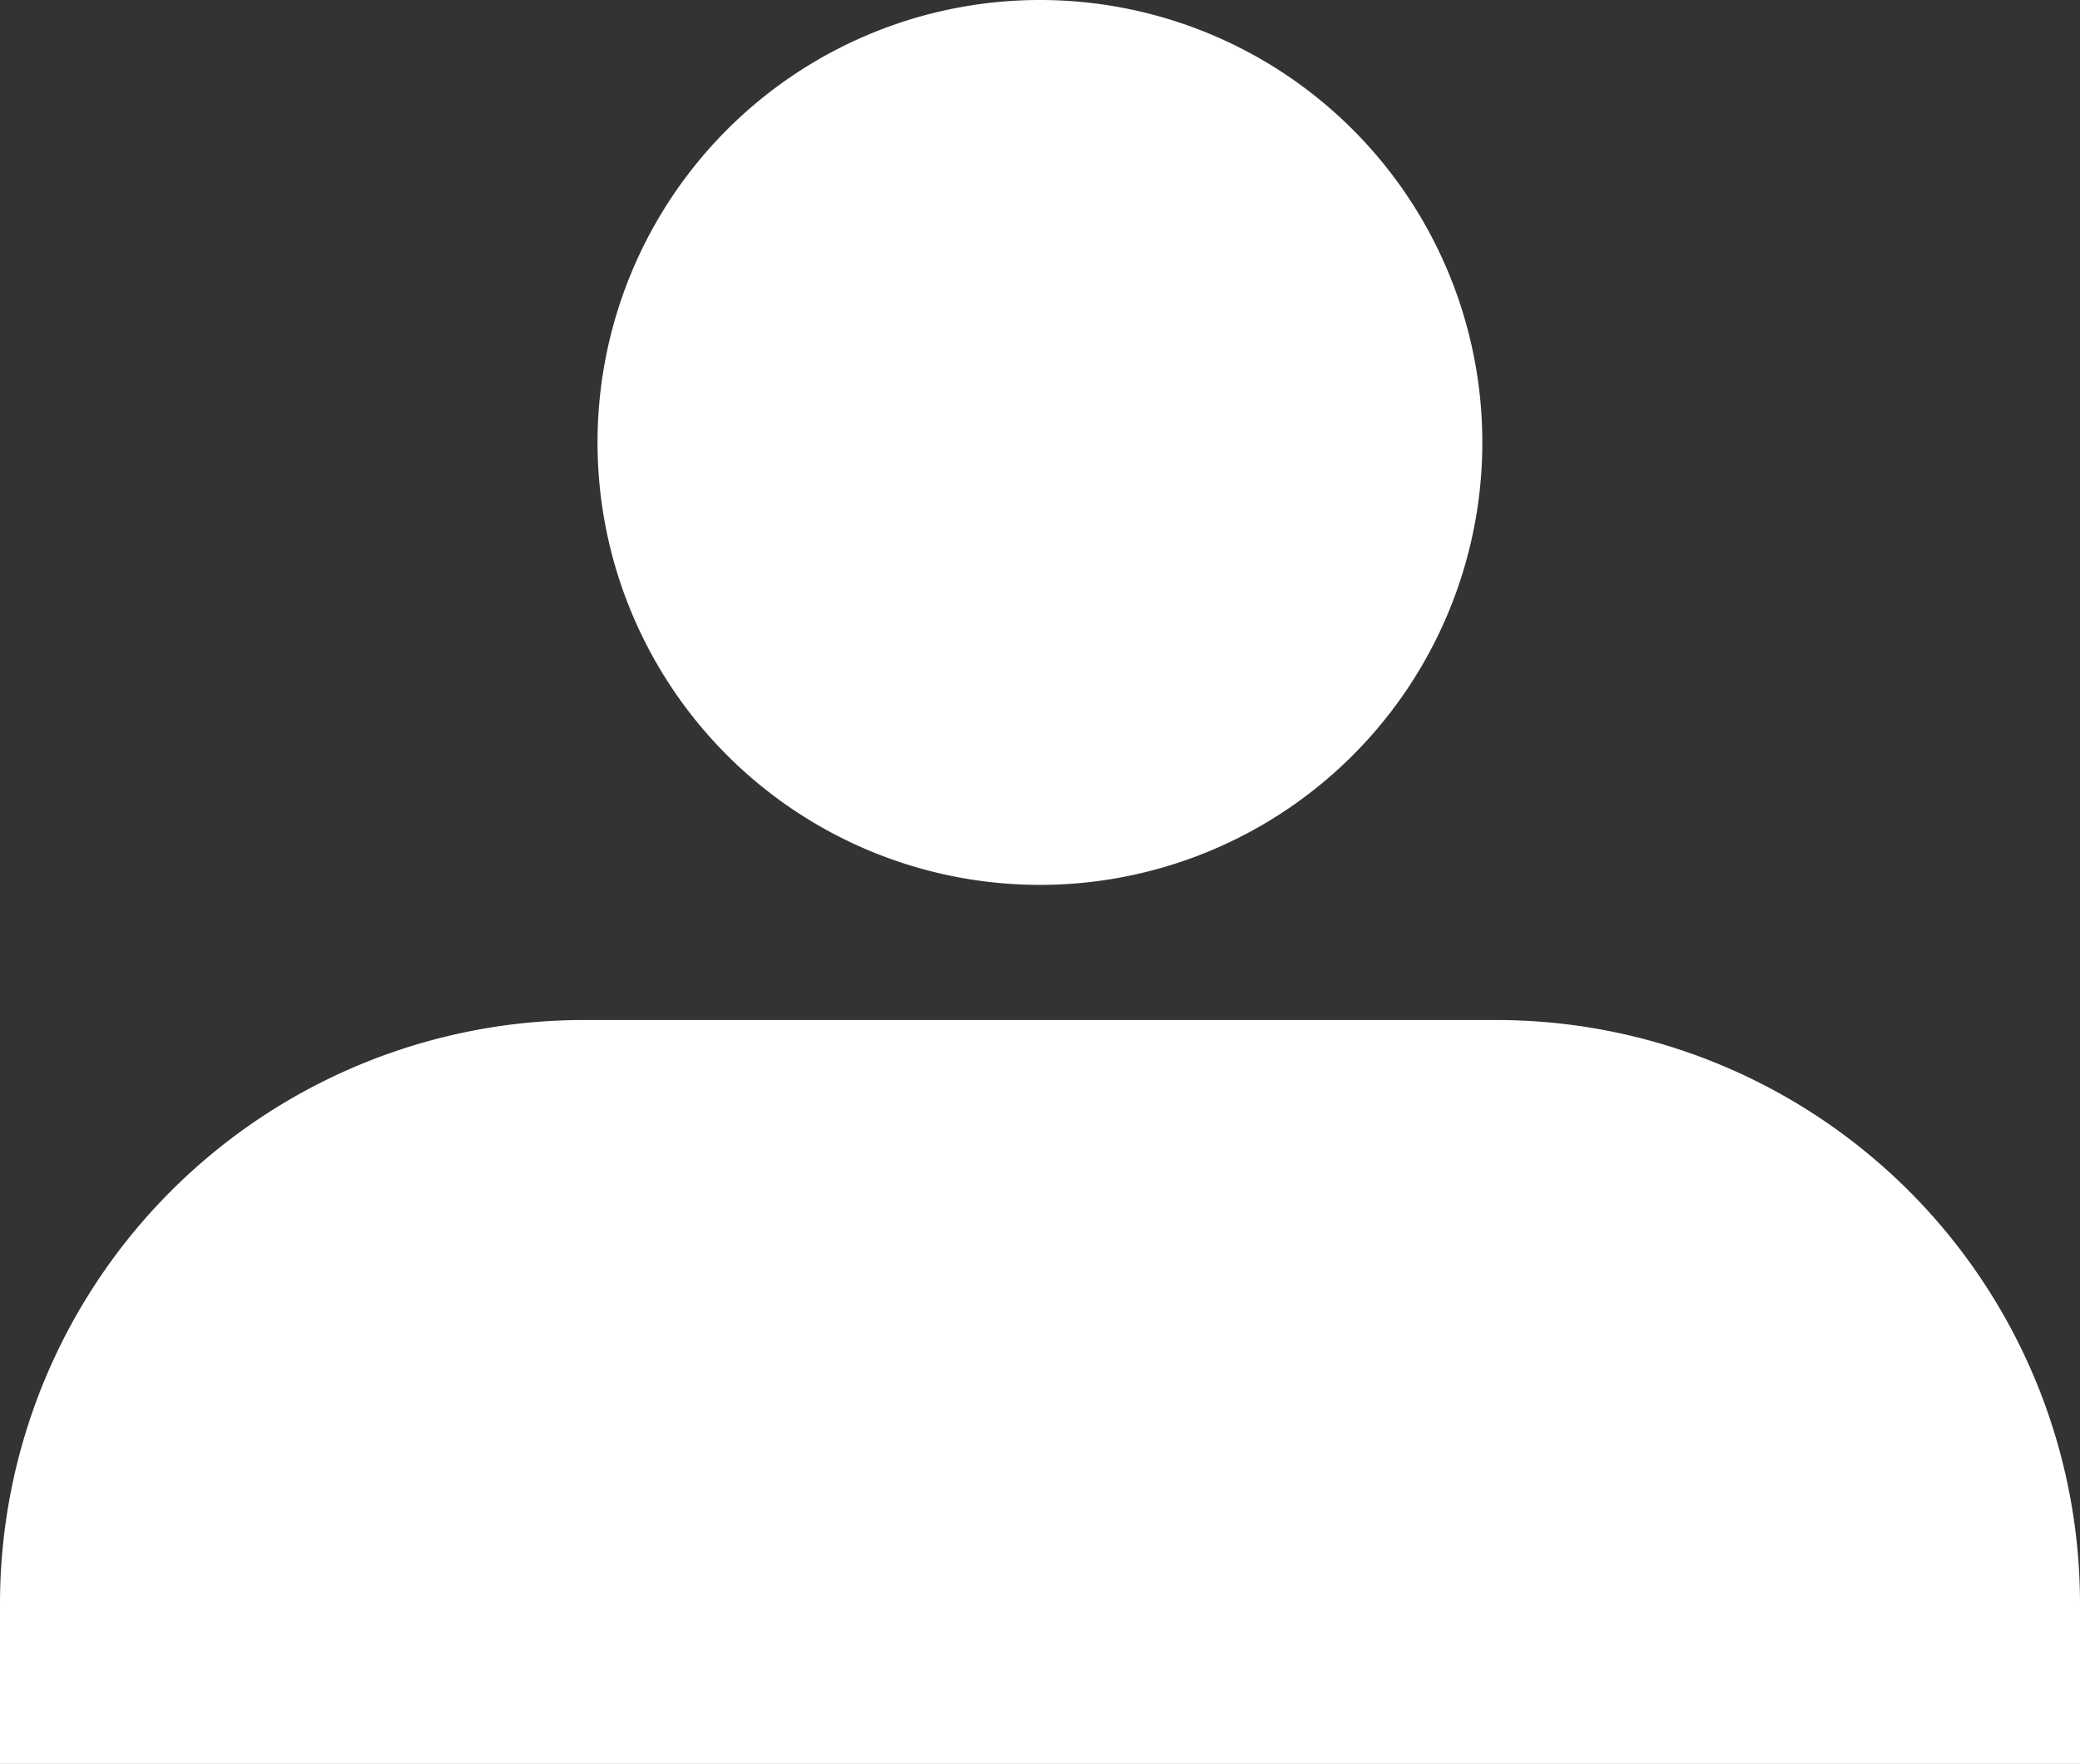 <svg xmlns="http://www.w3.org/2000/svg" width="15.285" height="12.961" viewBox="0 0 15.285 12.961"><rect x="0" y="0" width="15.285" height="12.961" fill="#333333" stroke="none"/><g transform="translate(-364.734 -232.913)"><g transform="translate(369.126 232.913)"><path d="M380.629,236.164a3.251,3.251,0,1,1-3.251-3.251A3.251,3.251,0,0,1,380.629,236.164Z" transform="translate(-374.128 -232.913)" fill="#fff"/></g><g transform="translate(364.734 240.408)"><path d="M375.729,248.943h-6.705a4.29,4.29,0,0,0-4.29,4.29v1.176h15.285v-1.176A4.29,4.29,0,0,0,375.729,248.943Z" transform="translate(-364.734 -248.943)" fill="#fff"/></g></g></svg>
